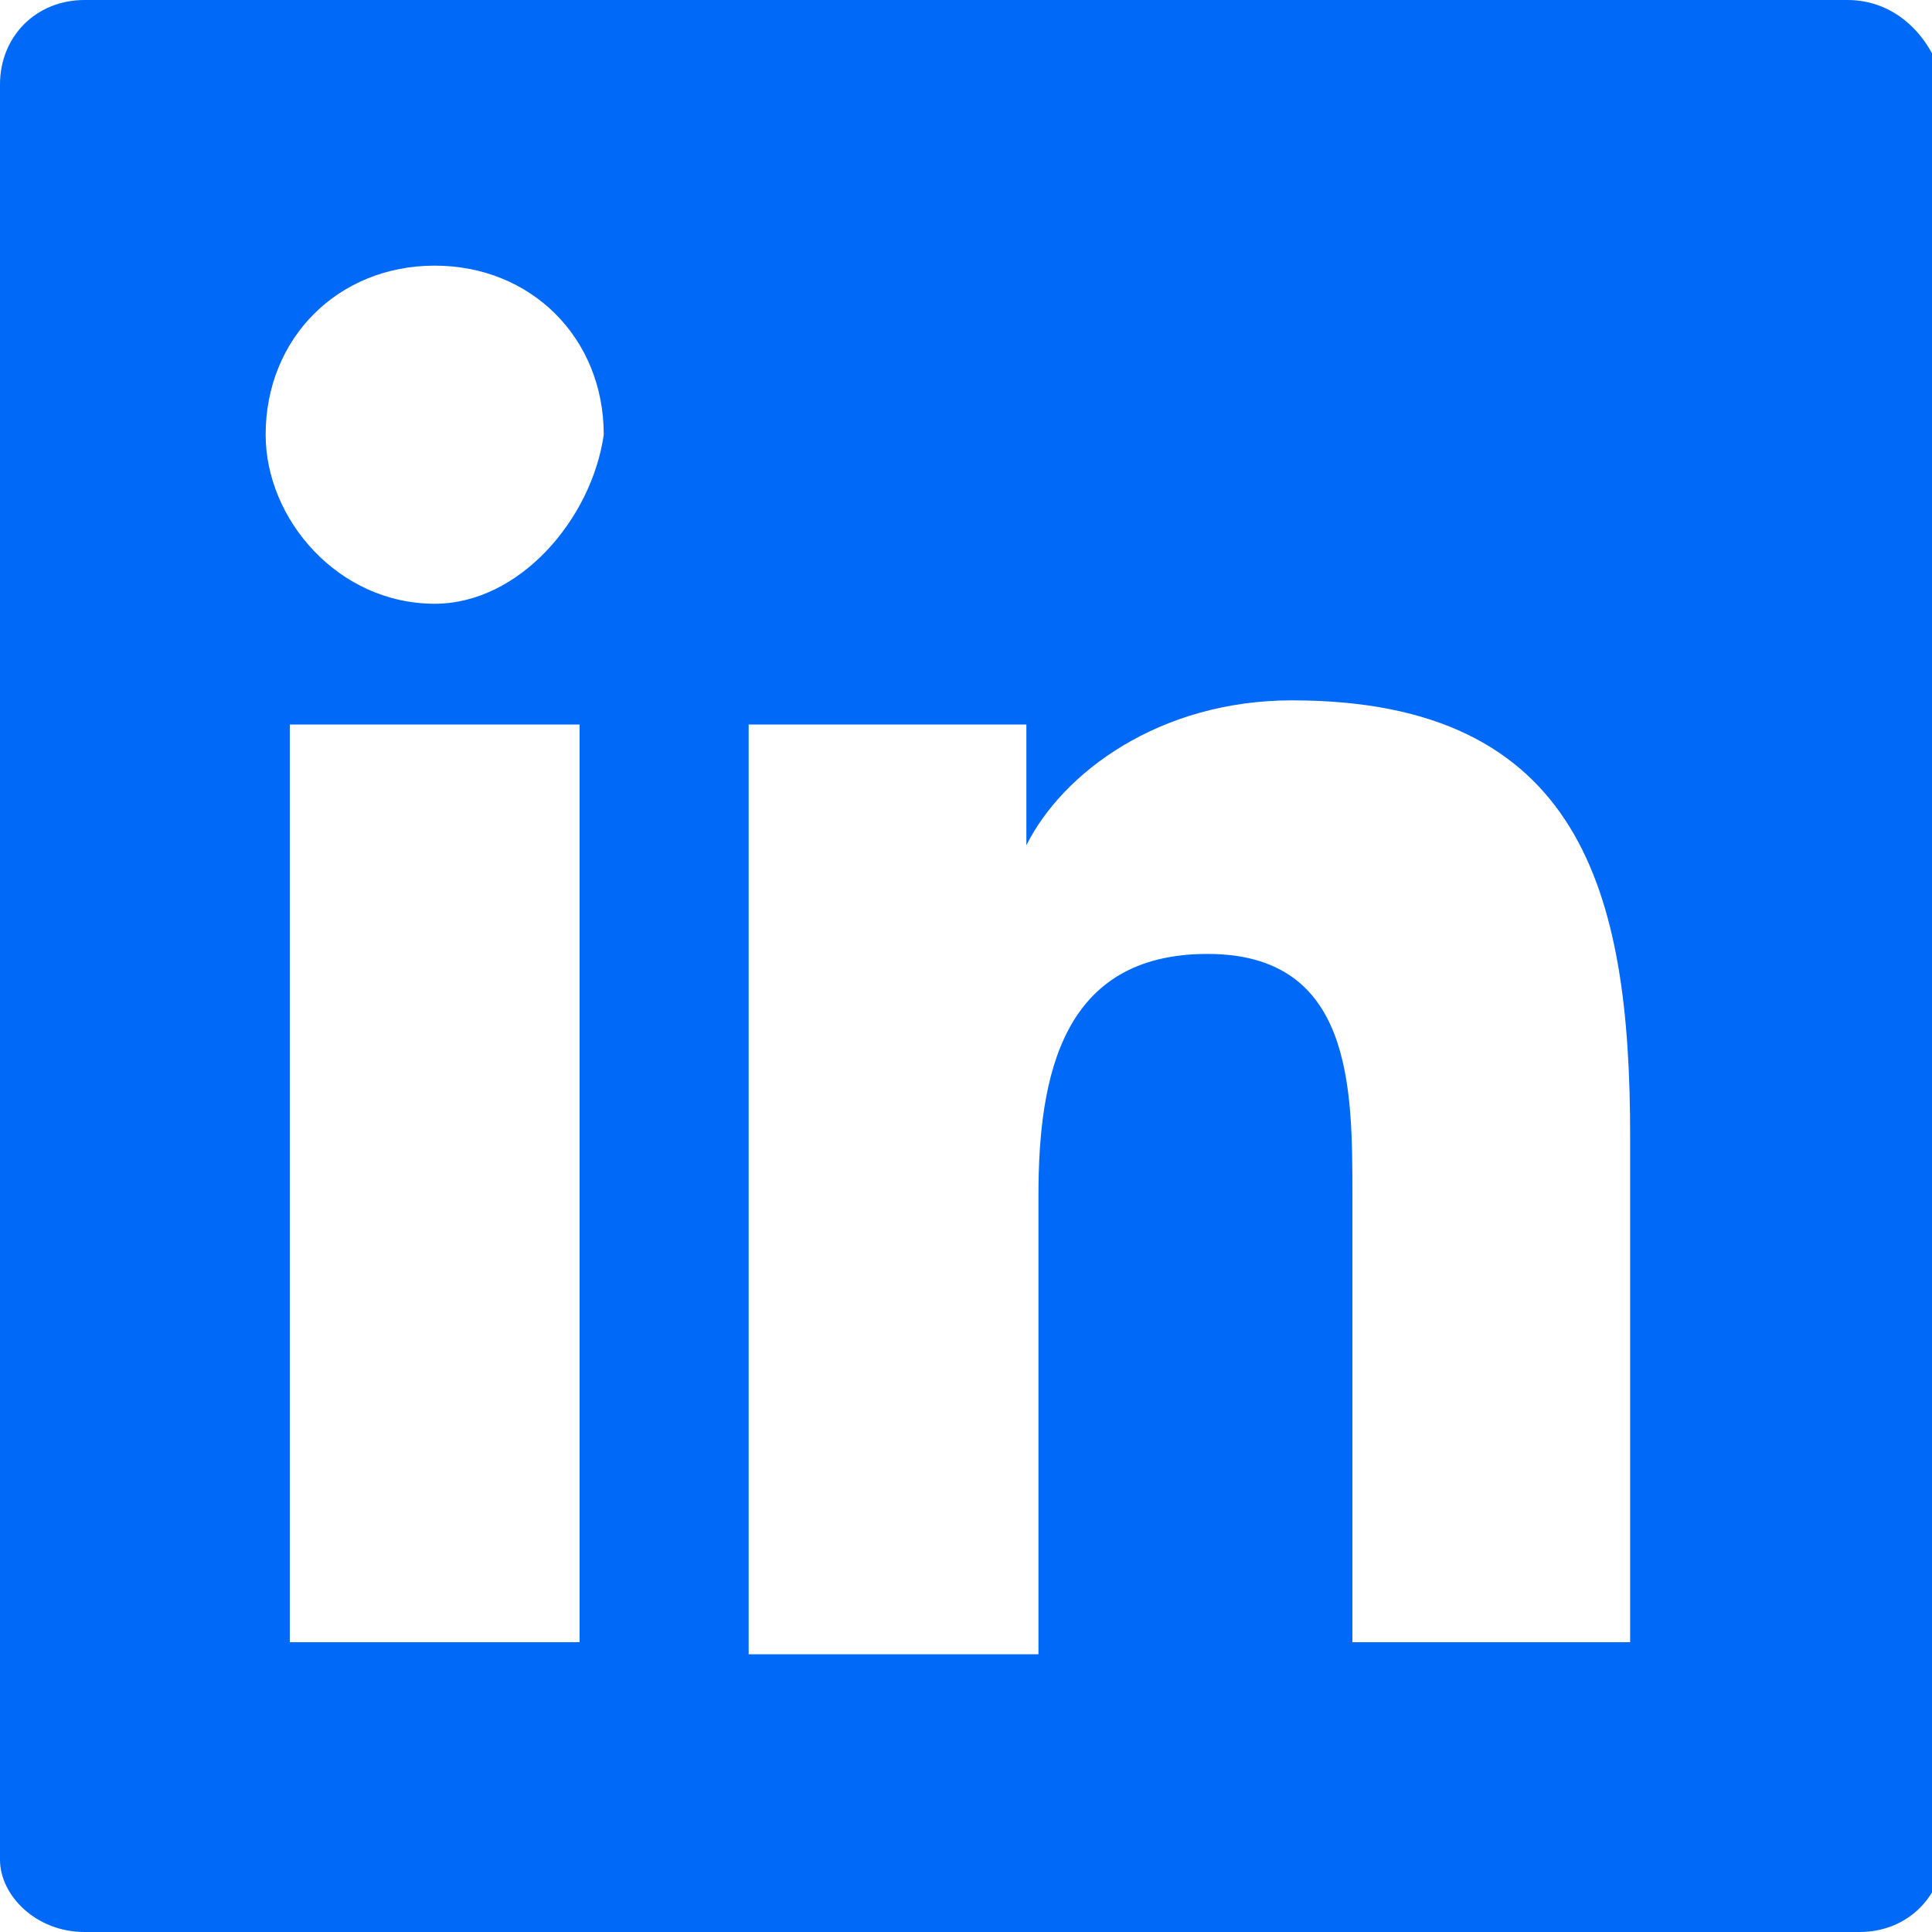 <?xml version="1.0" encoding="UTF-8"?> <svg xmlns="http://www.w3.org/2000/svg" width="88" height="88" viewBox="0 0 88 88" fill="none"> <g clip-path="url(#clip0_1041:9)"> <path d="M84.15 0H3.85C1.65 0 0 1.65 0 3.85V84.7C0 86.35 1.65 88 3.85 88H84.7C86.9 88 88.55 86.35 88.55 84.15V3.85C88 1.65 86.35 0 84.15 0ZM25.85 74.8H13.2V33H26.4V74.8H25.85ZM19.8 27.5C15.4 27.5 12.1 23.65 12.1 19.8C12.1 15.4 15.4 12.1 19.8 12.1C24.2 12.1 27.5 15.4 27.5 19.8C26.95 23.65 23.65 27.5 19.8 27.5ZM74.8 74.8H61.6V54.45C61.6 49.5 61.6 43.45 55 43.45C48.4 43.45 47.3 48.95 47.3 54.45V75.35H34.1V33H46.75V38.5C48.4 35.2 52.8 31.9 58.85 31.9C72.05 31.9 74.25 40.7 74.25 51.7V74.8H74.8Z" fill="#0069F7"></path> </g> <defs> <clipPath id="clip0_1041:9"> <rect width="88" height="88" fill="white"></rect> </clipPath> </defs> </svg> 